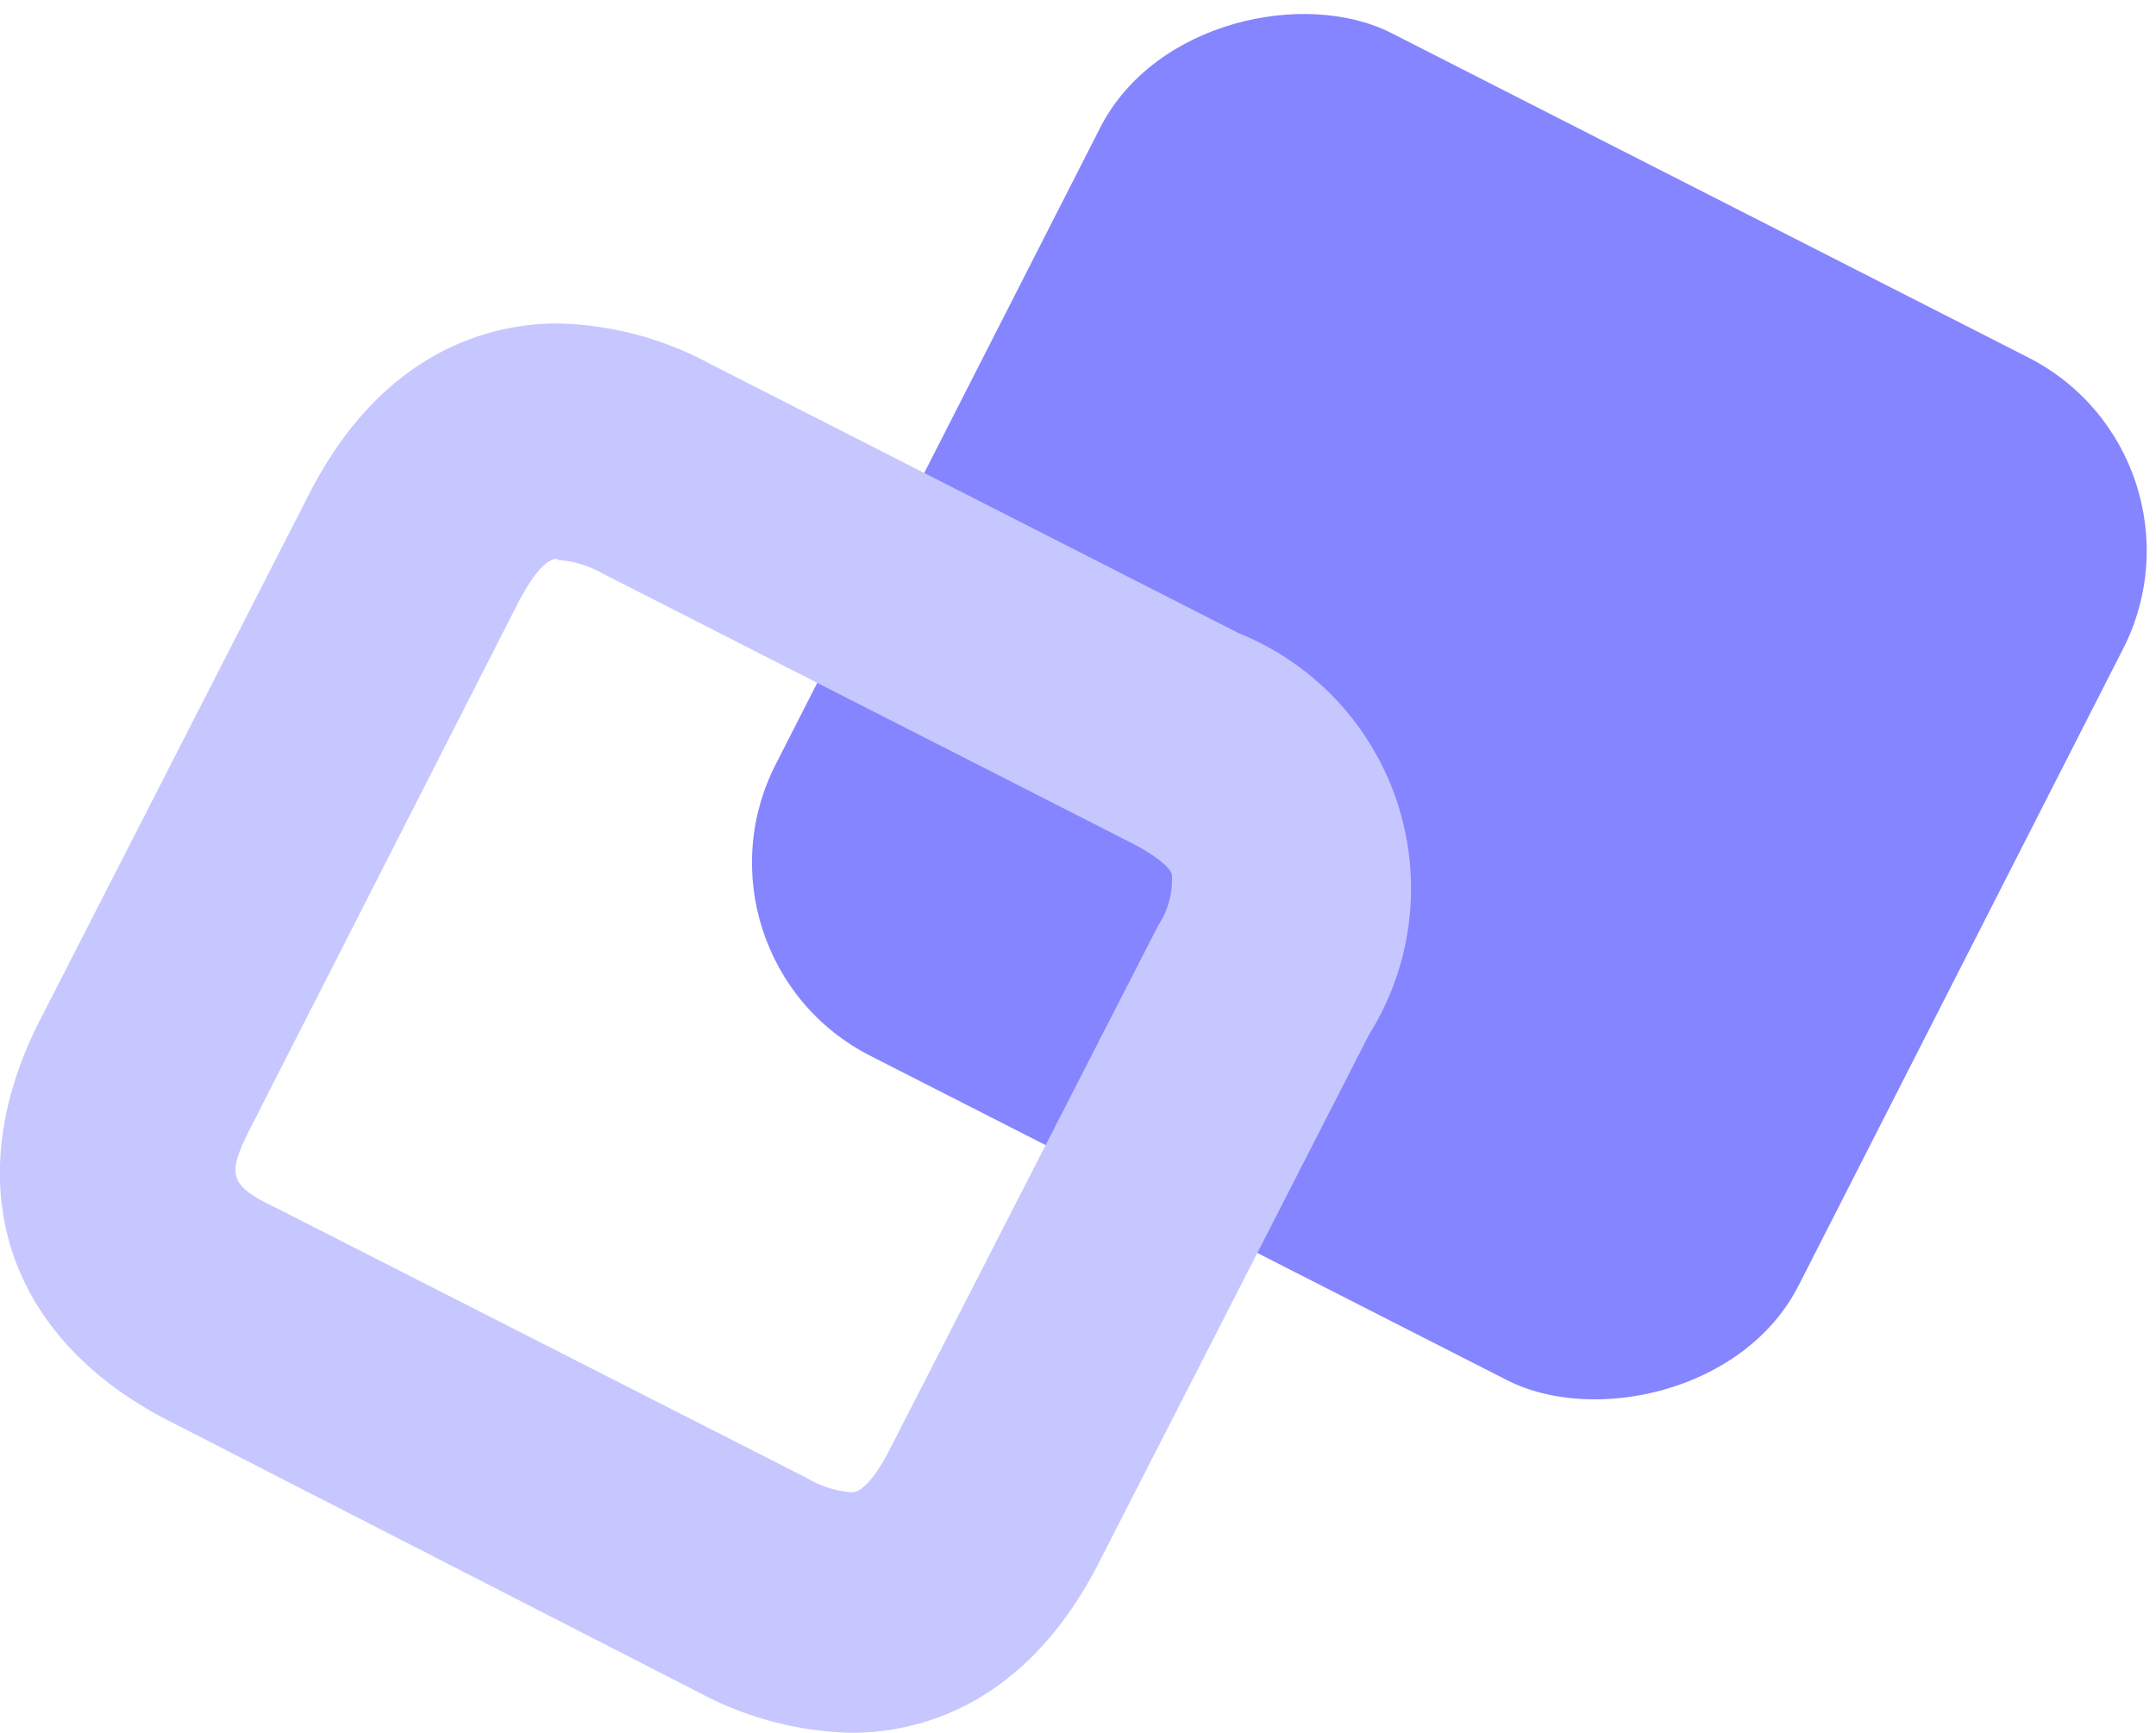 <svg id="Layer_5" data-name="Layer 5" xmlns="http://www.w3.org/2000/svg" viewBox="0 0 53.24 42.81"><defs><style>.cls-1{fill:#8585ff;}.cls-2{fill:#c7c7ff;}</style></defs><title>Объекты</title><rect class="cls-1" x="473.47" y="62.17" width="28.35" height="28.35" rx="5.35" ry="5.35" transform="translate(-253.62 417.29) rotate(-63)"/><path class="cls-2" d="M472.89,101.69h0a8.36,8.36,0,0,1-3.78-1L456.06,94c-4.05-2.06-5.28-5.85-3.22-9.9l6.65-13c1.87-3.67,4.64-4.22,6.13-4.22a8.26,8.26,0,0,1,3.78,1l13.05,6.65a6.8,6.8,0,0,1,3.22,9.91l-6.65,13C477.15,101.15,474.38,101.69,472.89,101.69Zm-7.27-29c-.36,0-.76.71-.92,1l-6.65,13.05c-.61,1.2-.53,1.43.66,2l13.06,6.65a2.55,2.55,0,0,0,1.12.36c.36,0,.76-.71.91-1l6.66-13a2.07,2.07,0,0,0,.34-1.24c0-.13-.3-.44-1-.8l-13.05-6.65A2.58,2.58,0,0,0,465.62,72.72Z" transform="translate(-451.86 -58.89)"/></svg>